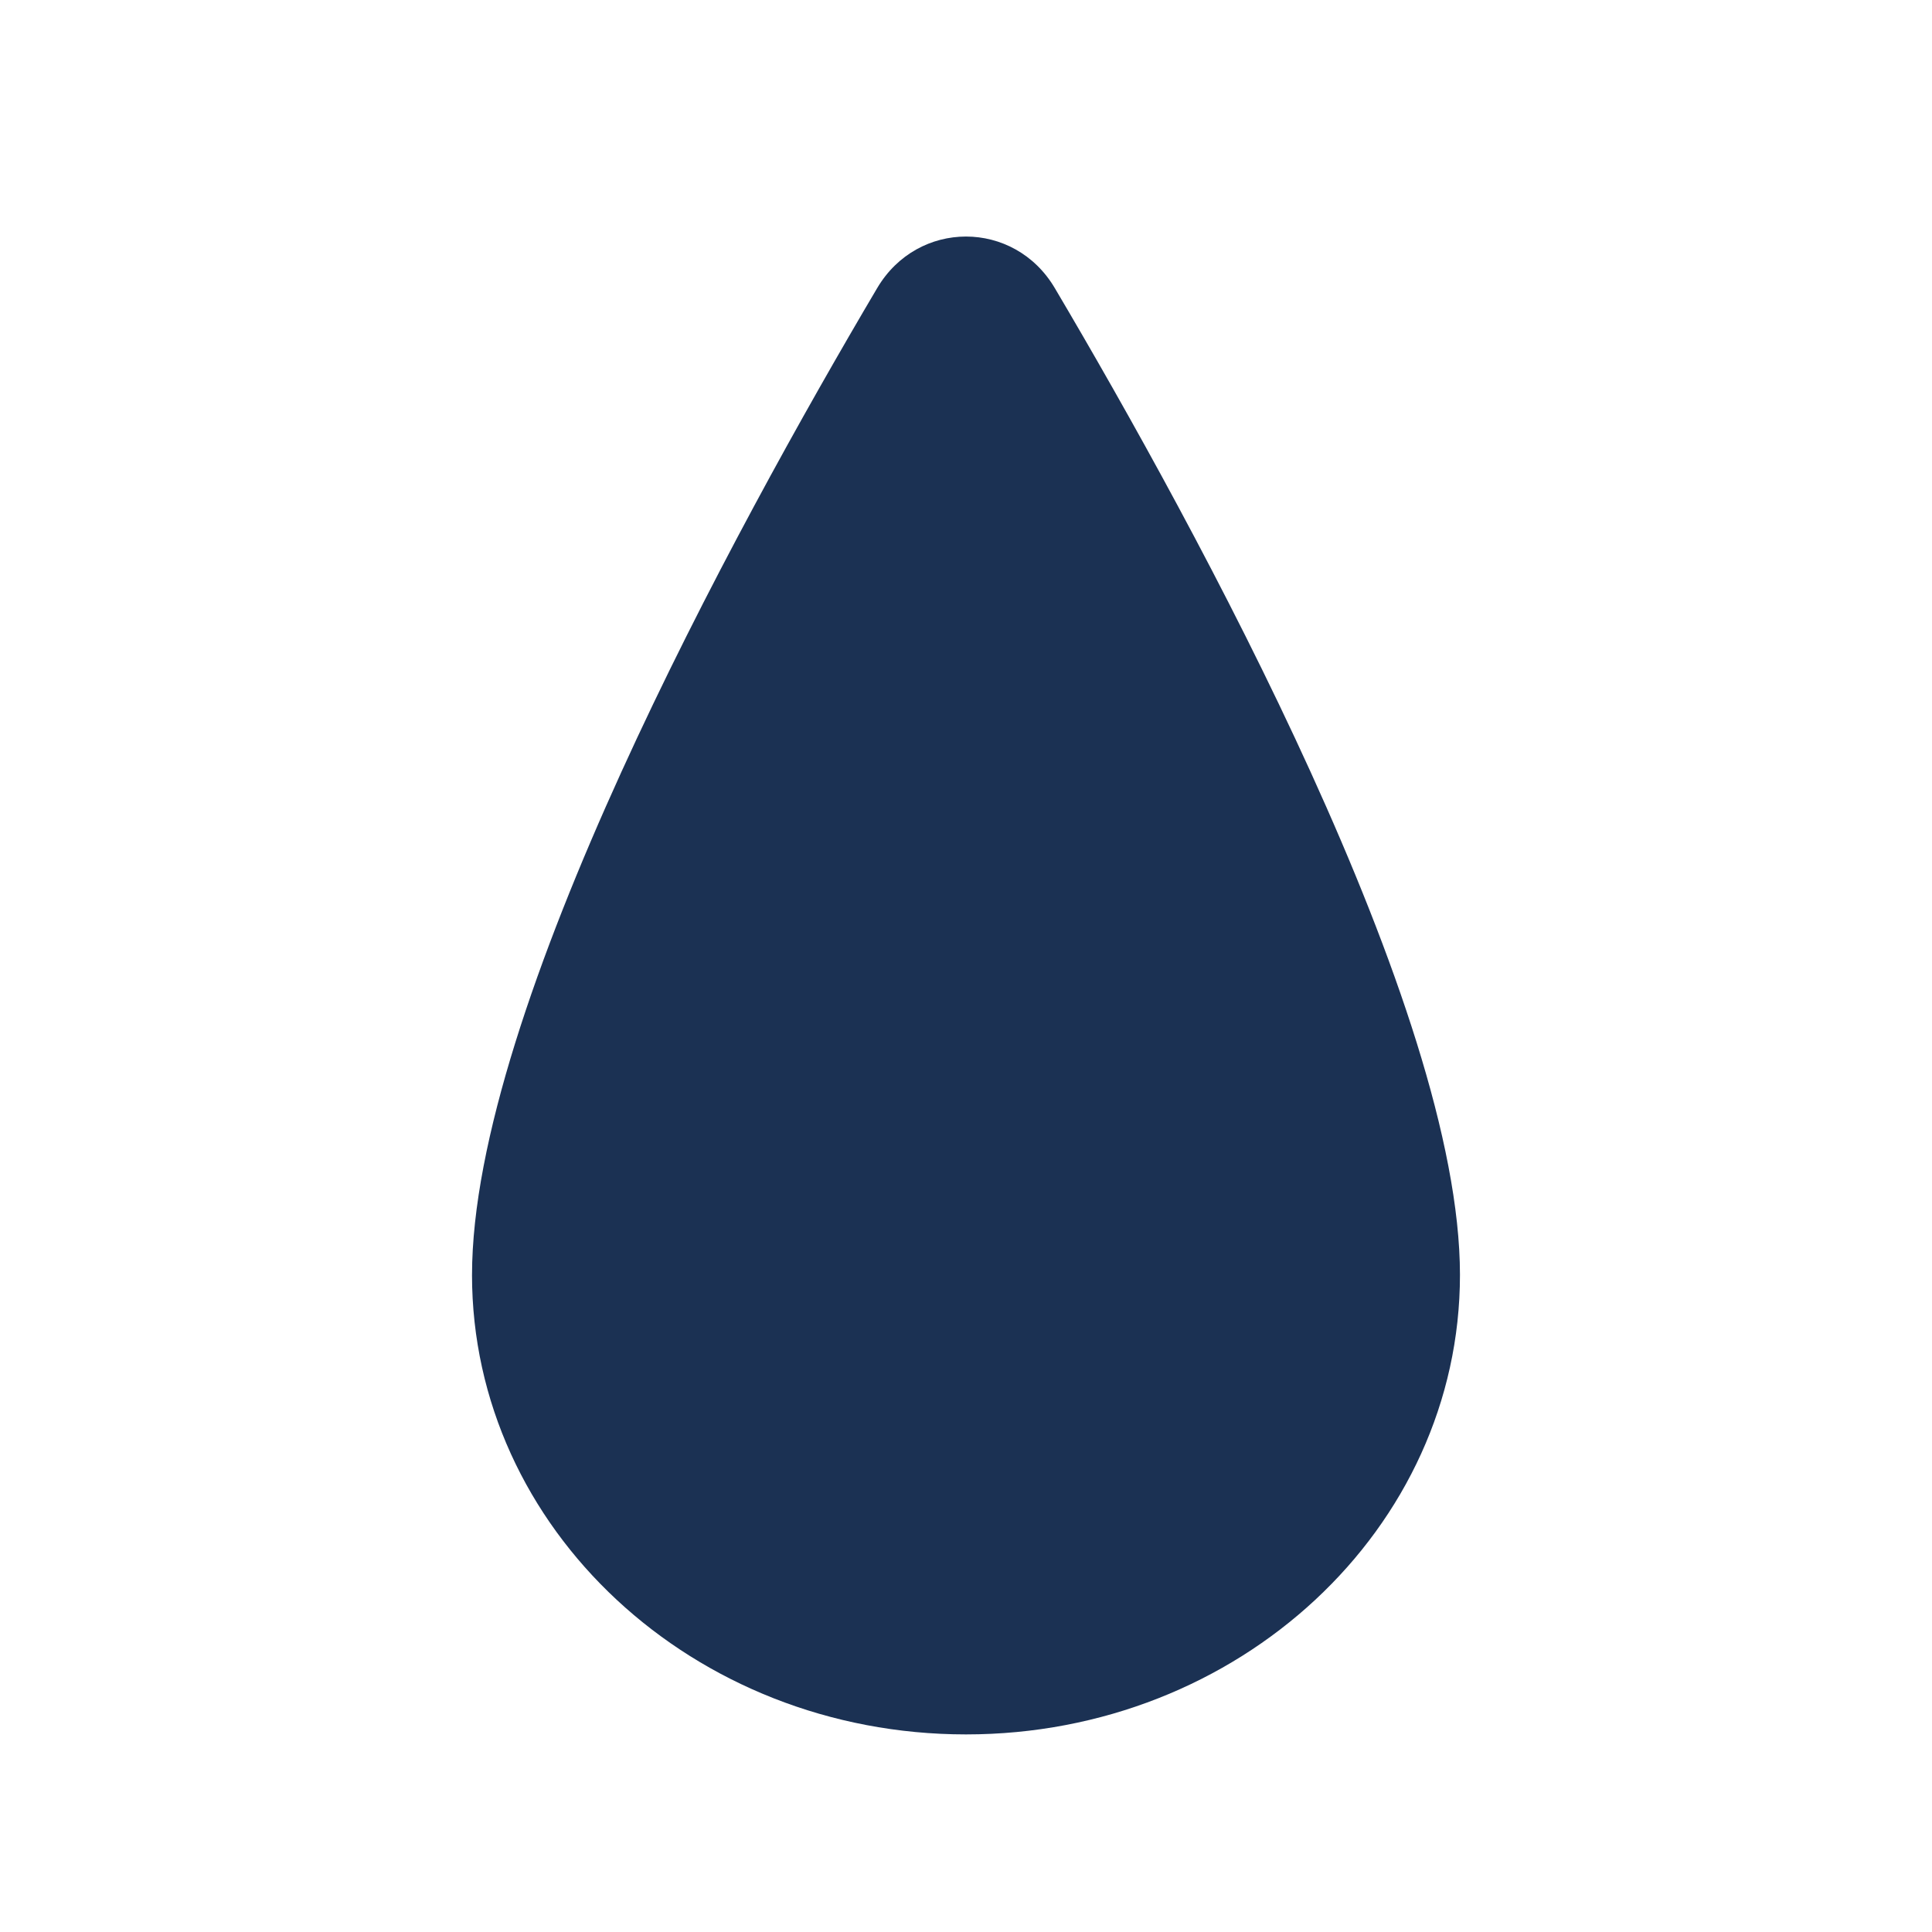<svg viewBox="-5.0 -5.0 110.0 110.0" version="1.1" xmlns="http://www.w3.org/2000/svg">
 <path d="m21.875 67.586c0-15.109 14.969-42.48 23.066-56.18 2.312-3.918 7.805-3.918 10.117 0 8.098 13.699 23.066 41.07 23.066 56.18 0 14.449-12.594 26.164-28.125 26.164s-28.125-11.715-28.125-26.164z" fill="#1B3153"></path>
</svg>